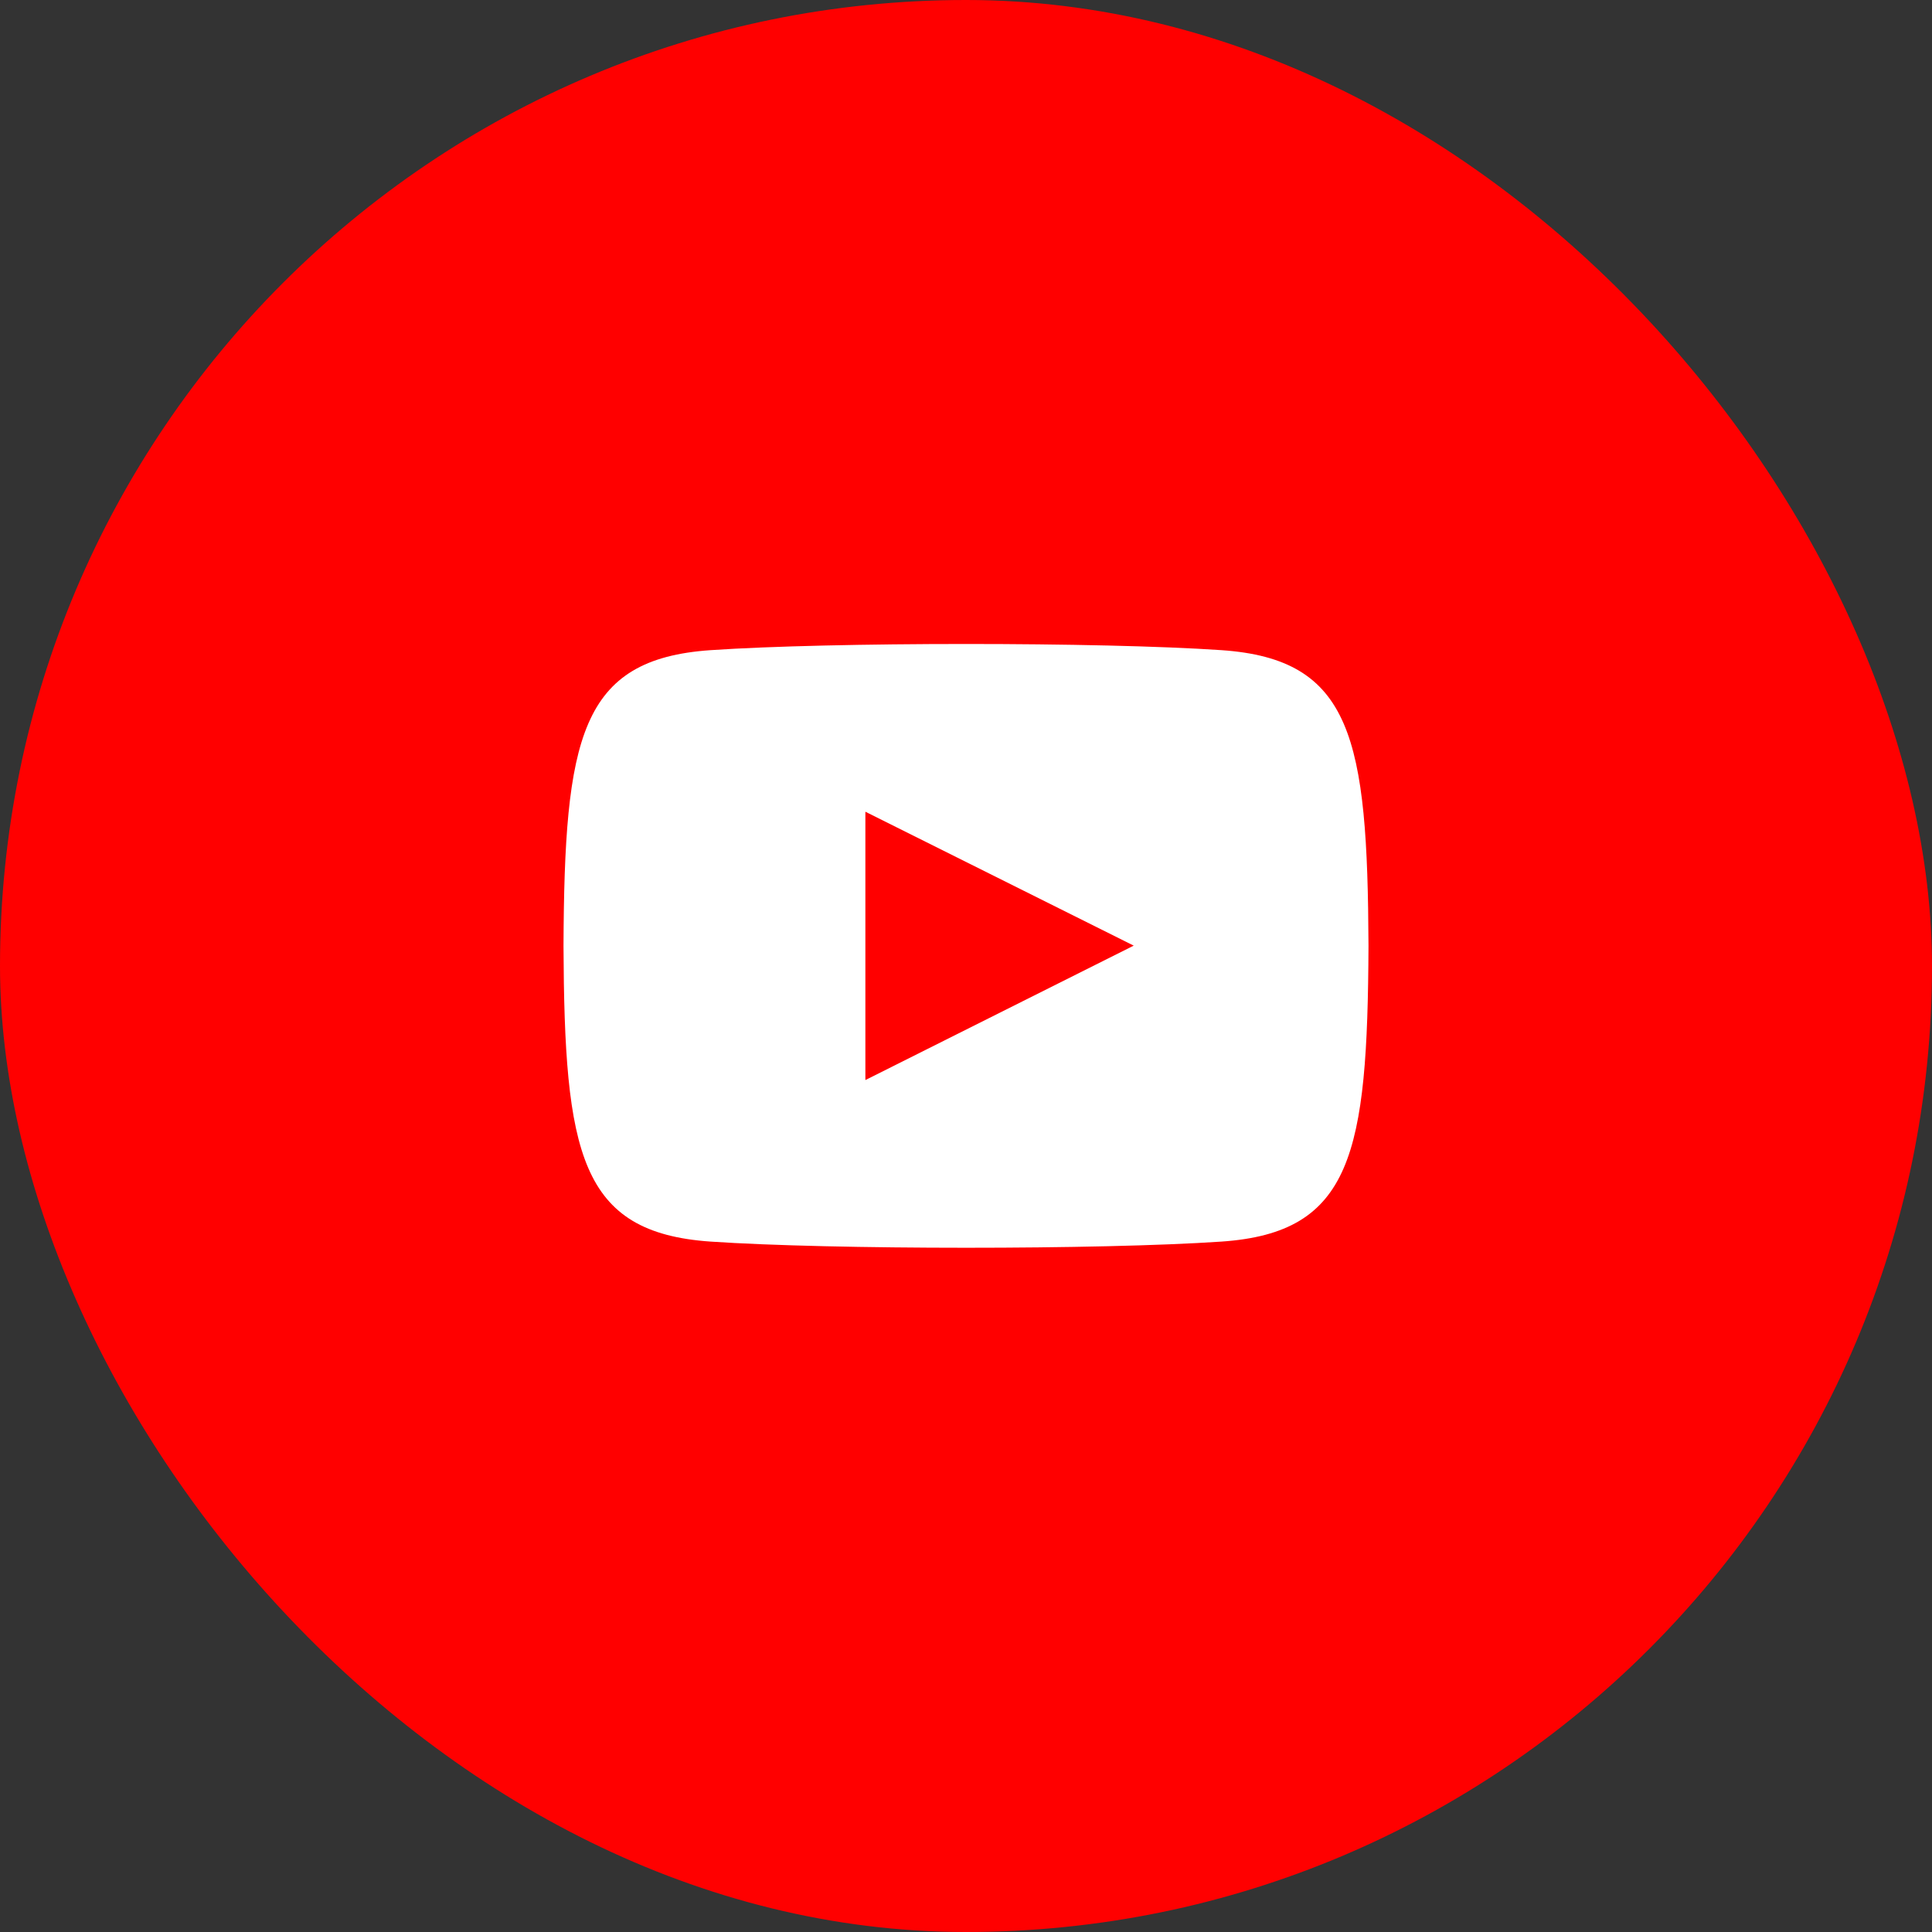 <svg width="48" height="48" fill="none" xmlns="http://www.w3.org/2000/svg"><rect width="100%" height="100%" fill="#333333" stroke="none"/><rect width="48" height="48" rx="24" fill="red"/><path d="M30.346 16.153c-3.003-.205-9.693-.204-12.692 0-3.247.222-3.63 2.184-3.654 7.347.024 5.154.403 7.124 3.654 7.347 3 .204 9.689.205 12.692 0 3.247-.222 3.63-2.184 3.654-7.347-.024-5.154-.403-7.124-3.654-7.347zM21.5 26.833v-6.666l6.667 3.327-6.667 3.34z" fill="#fff"/></svg>